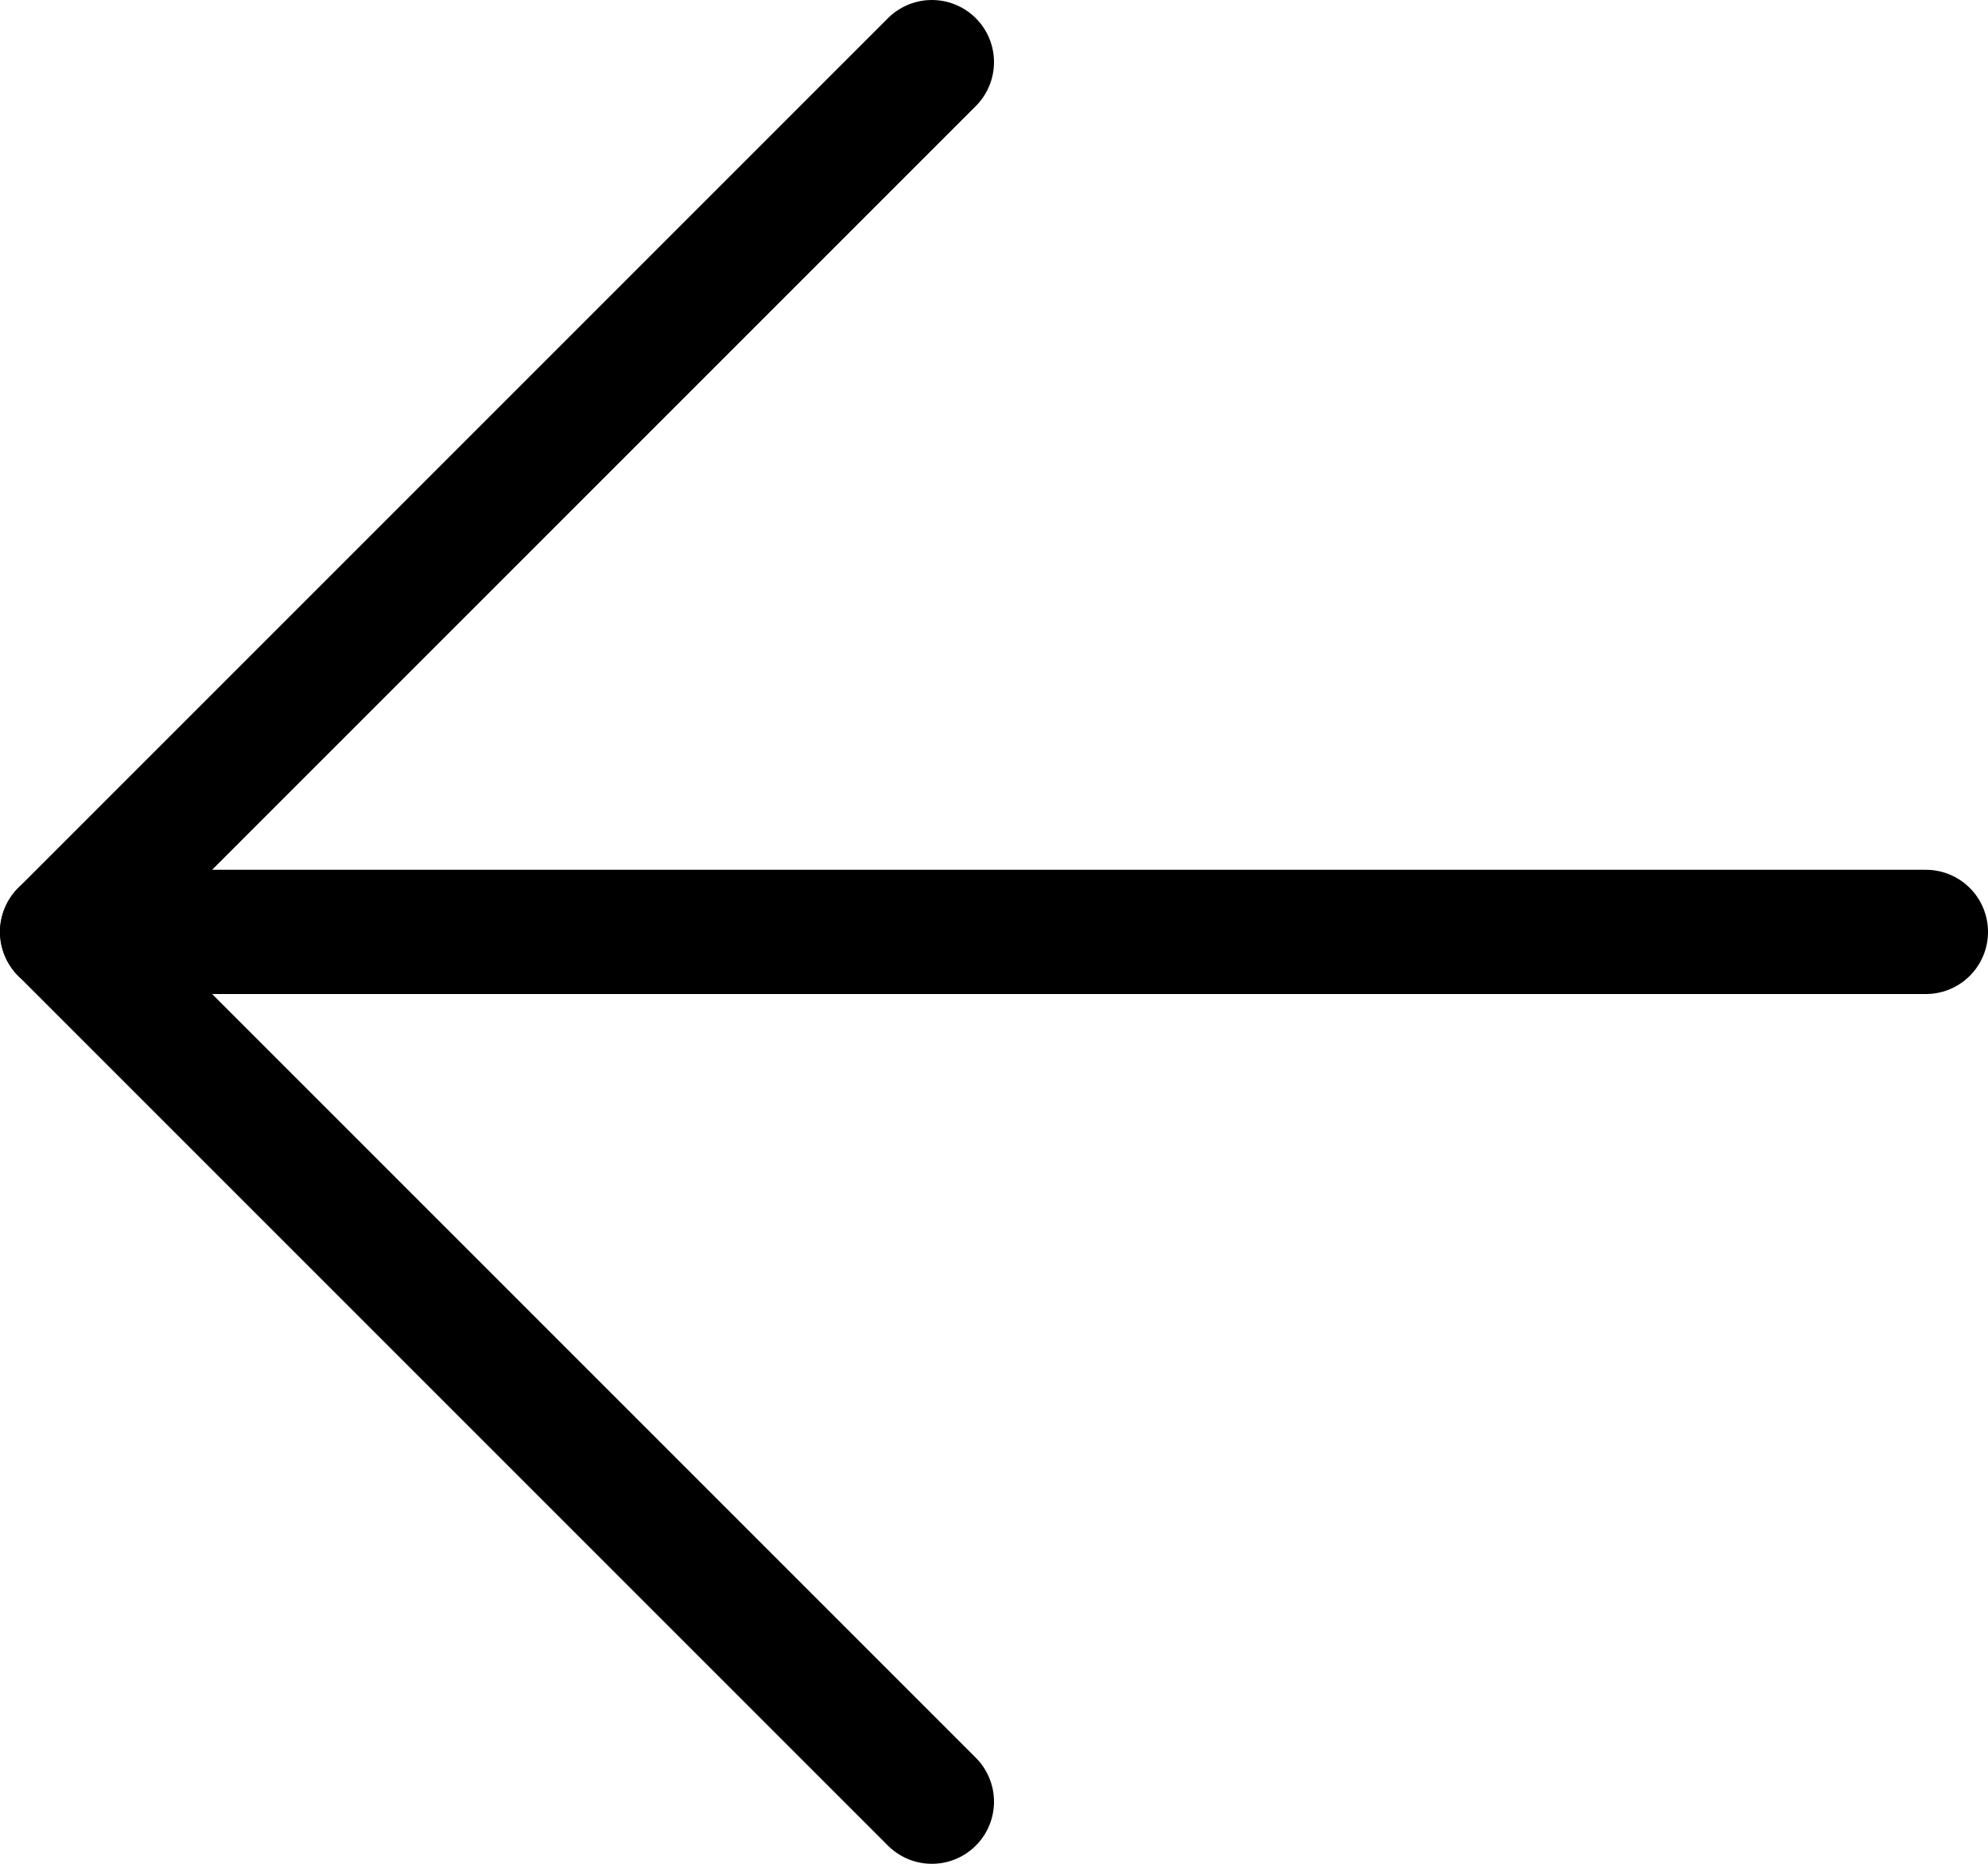 <svg width="16" height="15" viewBox="0 0 16 15" fill="none" xmlns="http://www.w3.org/2000/svg">
<path d="M15.5 7.5H0.5" stroke="black" stroke-linecap="round" stroke-linejoin="round"/>
<path d="M7.5 0.5L0.5 7.5L7.5 14.5" stroke="black" stroke-linecap="round" stroke-linejoin="round"/>
</svg>
